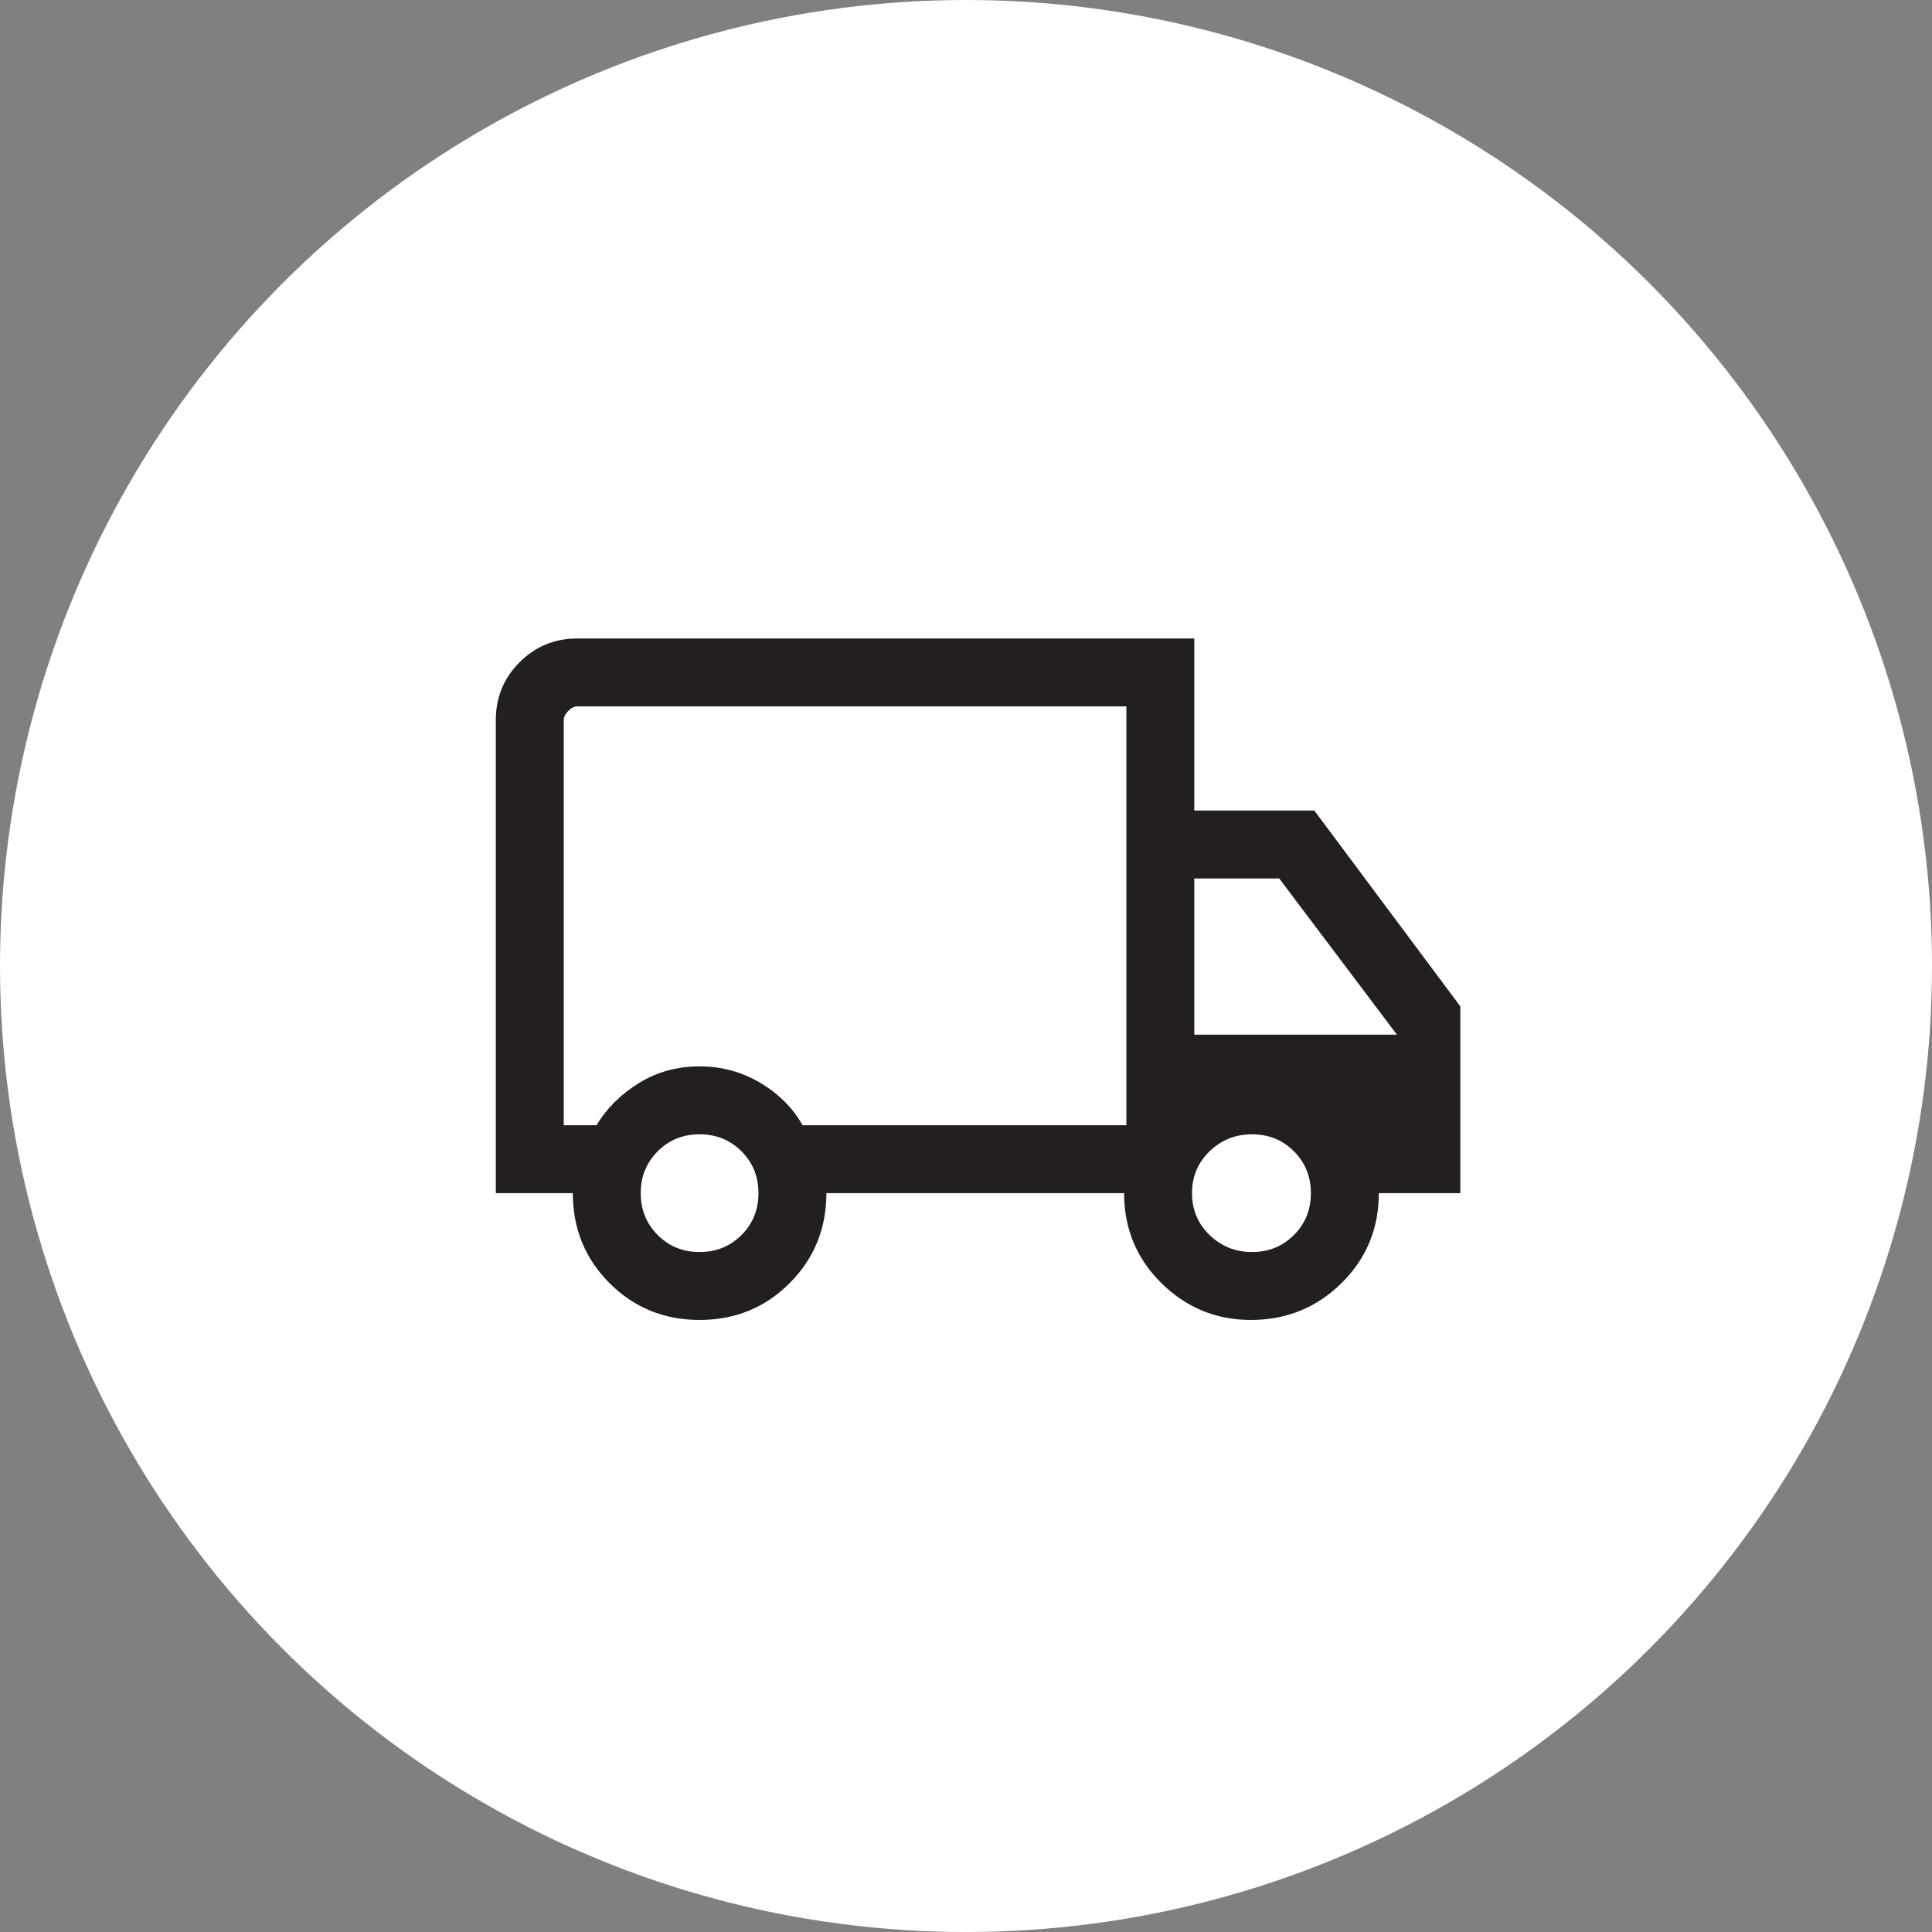 <svg width="80" height="80" viewBox="0 0 80 80" fill="none" xmlns="http://www.w3.org/2000/svg">
<rect x="0" y="0" width="80" height="80" fill="#808080" stroke="none"/>
<circle cx="40" cy="40" r="40" fill="white"/>
<mask id="mask0_1133_26468" style="mask-type:alpha" maskUnits="userSpaceOnUse" x="18" y="18" width="45" height="45">
<rect x="18" y="18" width="45" height="45" fill="#D9D9D9"/>
</mask>
<g mask="url(#mask0_1133_26468)">
<path d="M28.969 54.656C27.5 54.656 26.258 54.149 25.241 53.134C24.226 52.117 23.719 50.875 23.719 49.406H20.531V29.812C20.531 28.875 20.859 28.078 21.516 27.422C22.172 26.766 22.969 26.438 23.906 26.438H49.453V33.562H54.422L60.469 41.672V49.406H57.094C57.094 50.875 56.578 52.117 55.547 53.134C54.516 54.149 53.266 54.656 51.797 54.656C50.359 54.656 49.125 54.149 48.094 53.134C47.062 52.117 46.547 50.875 46.547 49.406H34.219C34.219 50.875 33.711 52.117 32.696 53.134C31.68 54.149 30.438 54.656 28.969 54.656ZM28.969 51.844C29.656 51.844 30.234 51.609 30.703 51.141C31.172 50.672 31.406 50.094 31.406 49.406C31.406 48.719 31.172 48.141 30.703 47.672C30.234 47.203 29.656 46.969 28.969 46.969C28.281 46.969 27.703 47.203 27.234 47.672C26.766 48.141 26.531 48.719 26.531 49.406C26.531 50.094 26.766 50.672 27.234 51.141C27.703 51.609 28.281 51.844 28.969 51.844ZM23.344 46.594H24.703C25.109 45.906 25.688 45.328 26.438 44.859C27.188 44.391 28.031 44.156 28.969 44.156C29.875 44.156 30.711 44.383 31.477 44.835C32.242 45.289 32.828 45.875 33.234 46.594H46.641V29.25H23.906C23.781 29.25 23.656 29.312 23.531 29.438C23.406 29.562 23.344 29.688 23.344 29.812V46.594ZM51.844 51.844C52.531 51.844 53.109 51.609 53.578 51.141C54.047 50.672 54.281 50.094 54.281 49.406C54.281 48.719 54.047 48.141 53.578 47.672C53.109 47.203 52.531 46.969 51.844 46.969C51.156 46.969 50.571 47.203 50.087 47.672C49.602 48.141 49.359 48.719 49.359 49.406C49.359 50.094 49.602 50.672 50.087 51.141C50.571 51.609 51.156 51.844 51.844 51.844ZM49.453 42.844H57.844L52.969 36.375H49.453V42.844Z" fill="#231E20"/>
</g>
</svg>
